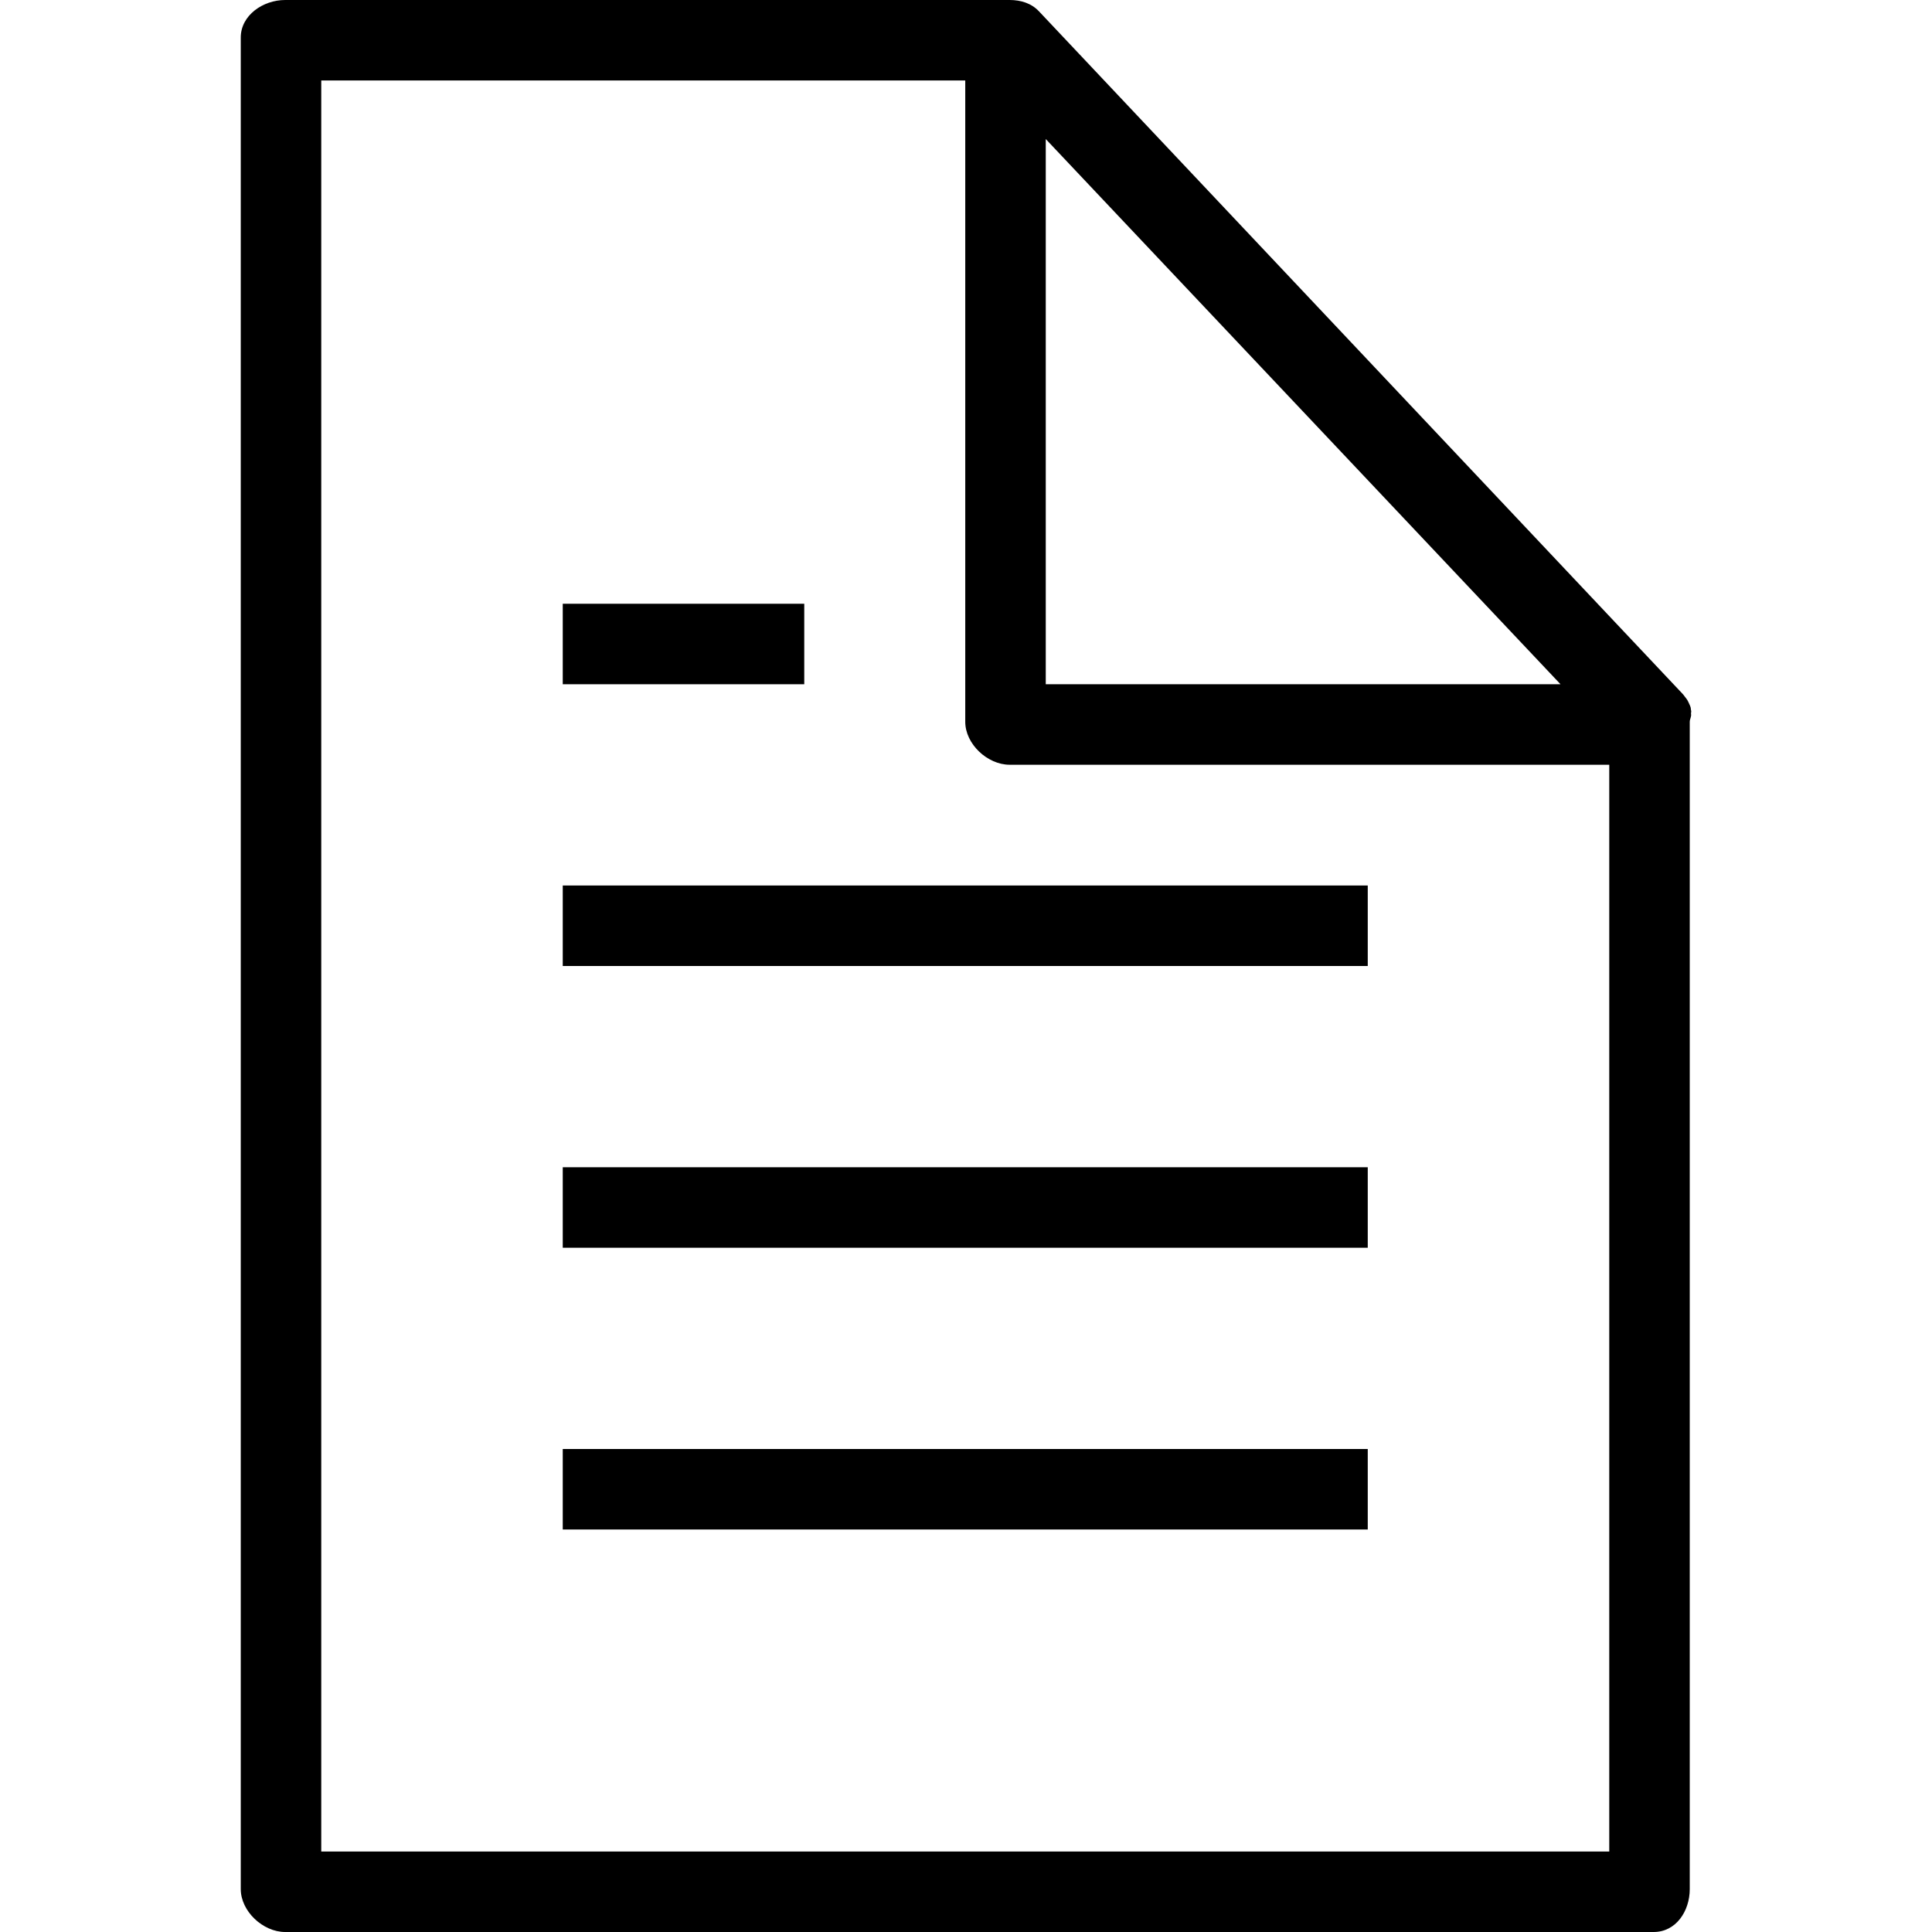 <?xml version="1.0" encoding="iso-8859-1"?>
<!-- Uploaded to: SVG Repo, www.svgrepo.com, Generator: SVG Repo Mixer Tools -->
<svg fill="#000000" version="1.1" id="Layer_1" xmlns="http://www.w3.org/2000/svg" xmlns:xlink="http://www.w3.org/1999/xlink" 
	 viewBox="0 0 512 512" xml:space="preserve">
<g>
	<g>
		<path d="M448.175,188.365c-0.107-0.374-0.06-0.751-0.207-1.109c-0.124-0.303-0.223-0.579-0.372-0.867
			c-0.164-0.315-0.279-0.637-0.474-0.935c-0.181-0.276-0.381-0.519-0.586-0.777c-0.186-0.233-0.333-0.486-0.539-0.703L275.335,2.997
			C273.319,0.855,270.516,0,267.574,0h-192c-5.891,0-11.771,4.061-11.771,9.95v490.667c0,5.892,5.88,11.383,11.771,11.383H438.24
			c5.89,0,9.562-5.491,9.562-11.383V191.284c0-0.701,0.477-1.393,0.342-2.073C448.088,188.919,448.256,188.649,448.175,188.365z
			 M277.136,36.849l136.418,144.484H277.136V36.849z M426.469,490.667H85.136V21.333h170.667v169.95
			c0,5.892,5.88,11.383,11.771,11.383h158.896V490.667z"/>
	</g>
</g>
<g>
	<g>
		<rect x="149.136" y="160" width="64" height="21.333"/>
	</g>
</g>
<g>
	<g>
		<rect x="149.136" y="234.667" width="213.333" height="21.333"/>
	</g>
</g>
<g>
	<g>
		<rect x="149.136" y="309.333" width="213.333" height="21.333"/>
	</g>
</g>
<g>
	<g>
		<rect x="149.136" y="384" width="213.333" height="21.333"/>
	</g>
</g>
</svg>